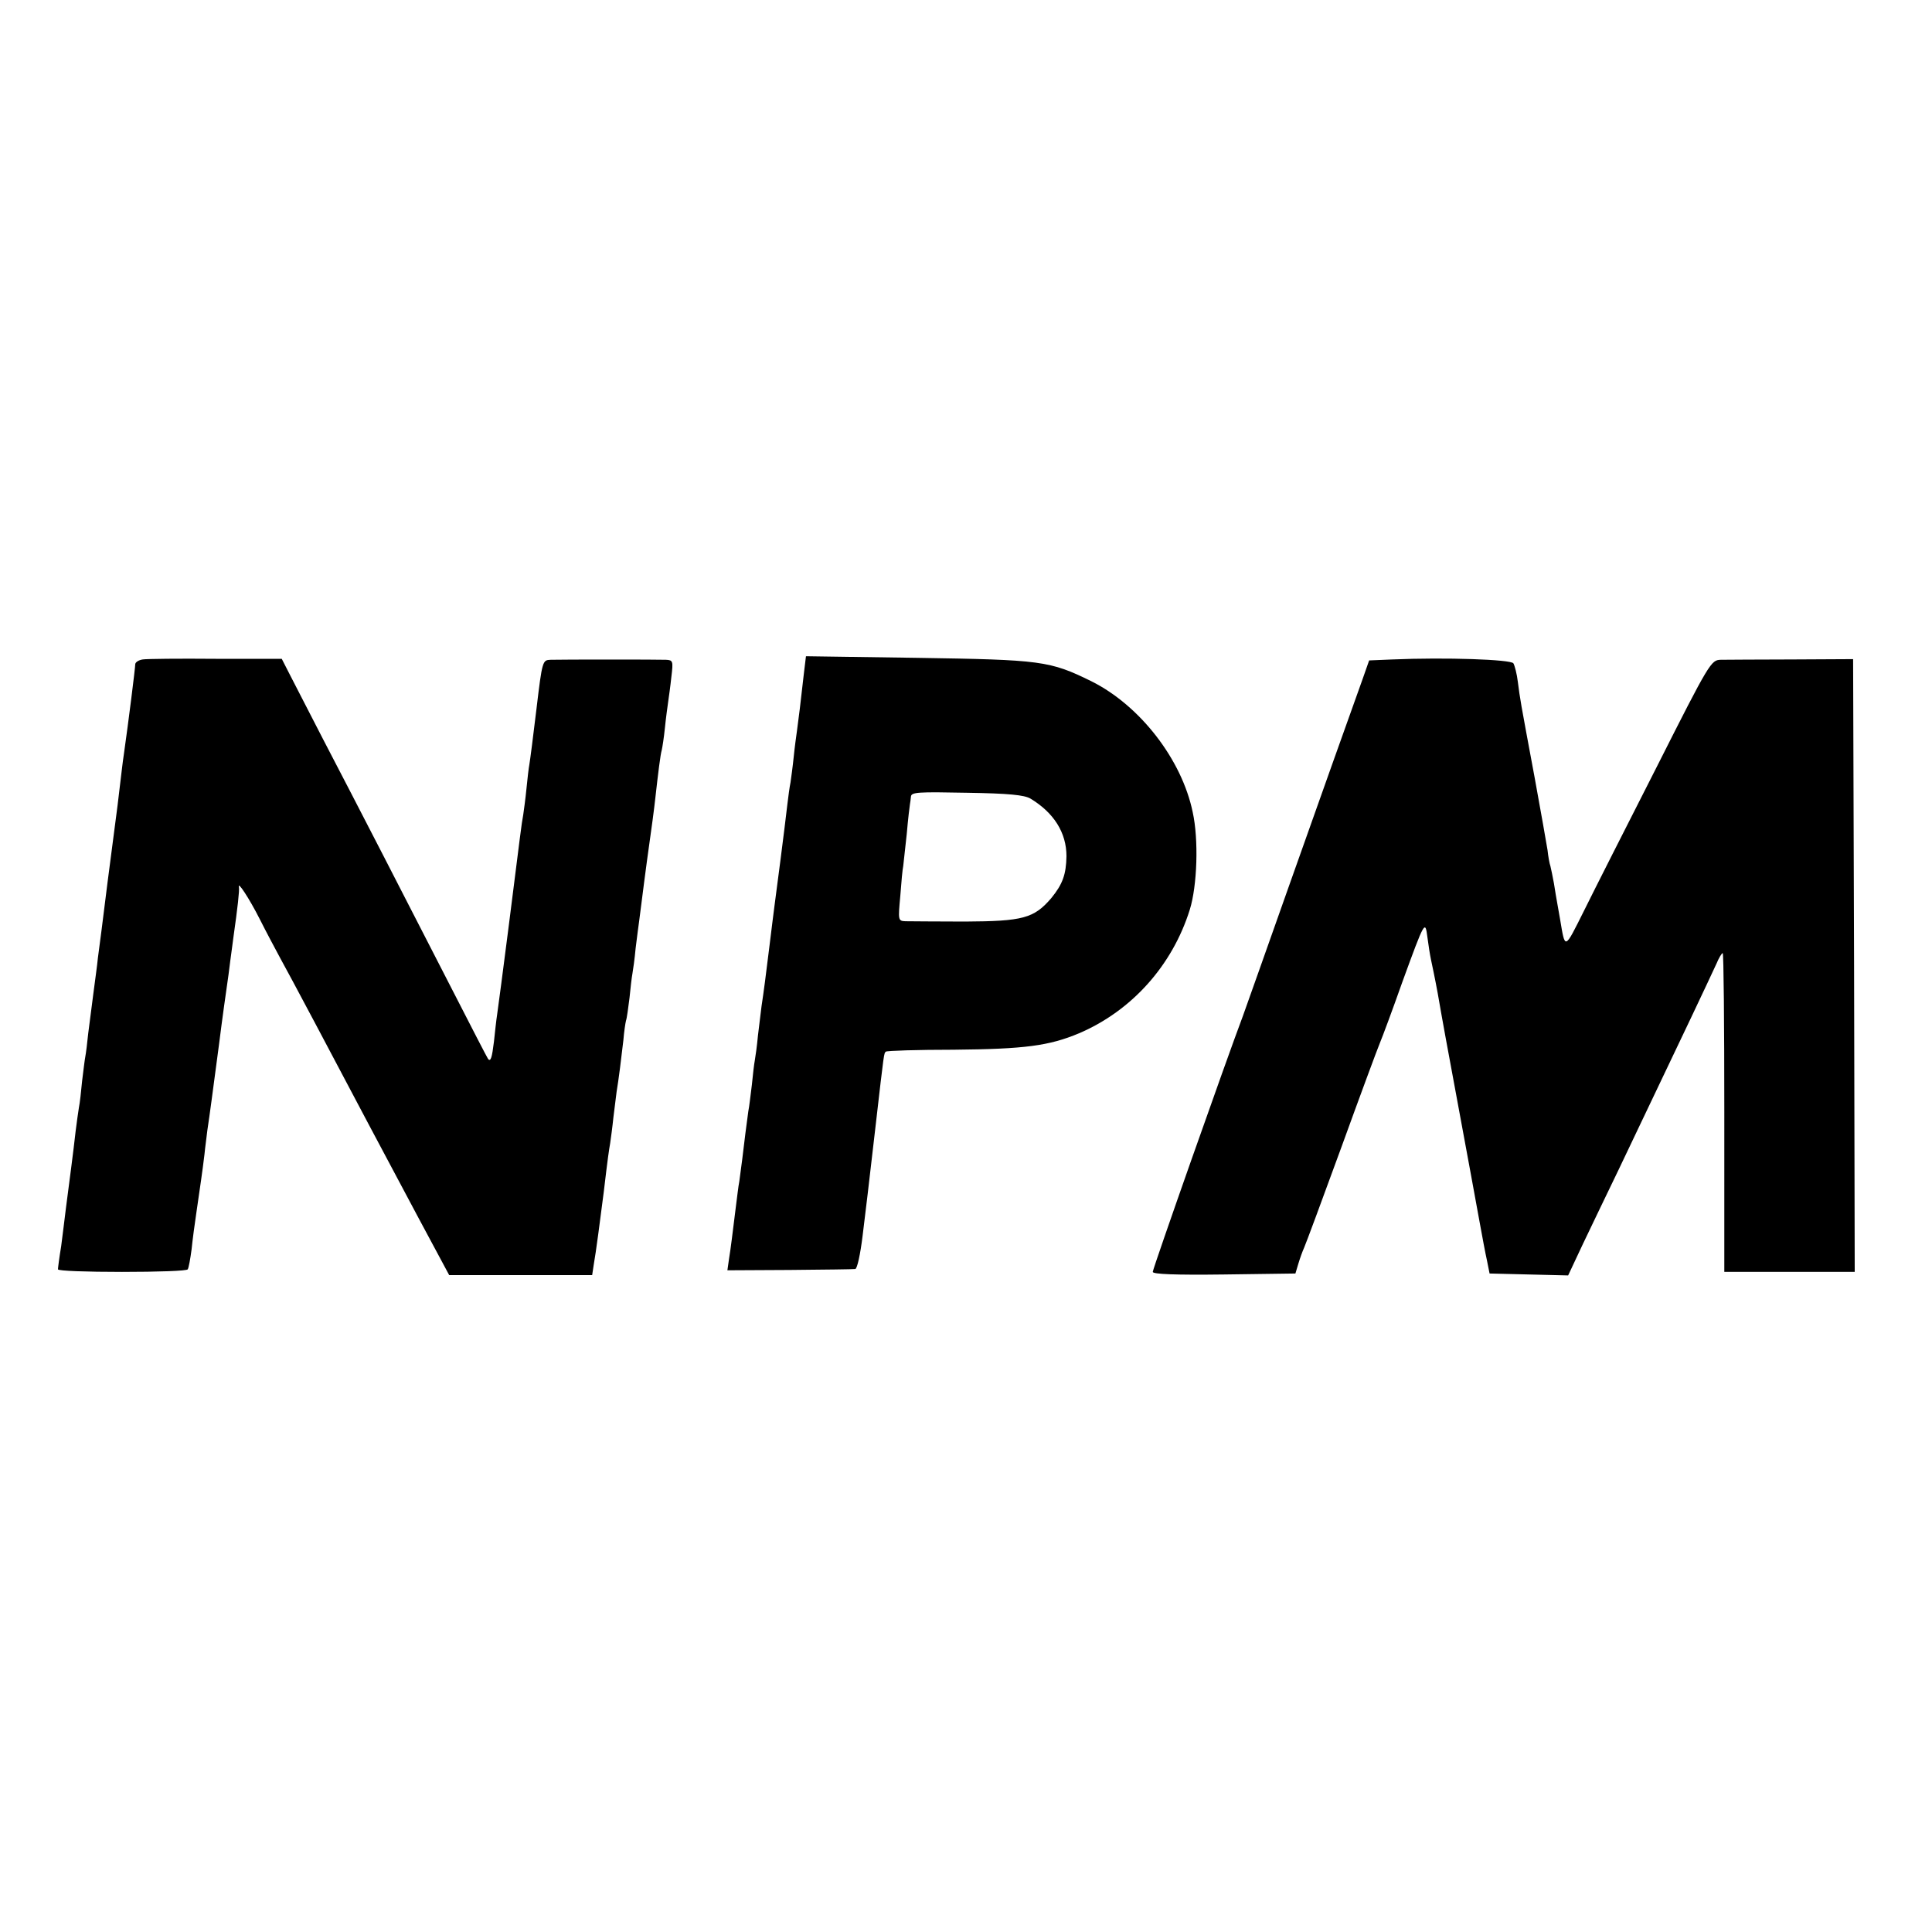 <svg version="1" xmlns="http://www.w3.org/2000/svg" width="800" height="800" viewBox="0 0 600 600"><path d="M44.3 204.8c-1.3.2-2.3.9-2.3 1.5 0 1.1-2.1 17.9-3.5 27.7-.5 3.3-.7 5.5-2 16.2-.3 2.4-1.7 13.1-3.1 23.8-1.3 10.7-2.7 21.3-3 23.5-.2 2.2-.9 7.1-1.4 11-.5 3.8-1.2 9.4-1.6 12.4-.3 3-.7 6.2-.9 7.2-.2 1-.6 4.4-1 7.6-.3 3.2-.7 6.9-1 8.3-.2 1.4-.7 4.6-1 7.2-.3 2.6-.9 7.8-1.4 11.5-.5 3.8-1.2 9.3-1.6 12.3-.4 3-1 8.4-1.5 12-.6 3.6-1 6.8-1 7.2 0 .5 9 .8 19.9.8 11 0 20.2-.3 20.4-.8.3-.4.8-3.2 1.2-6.2.3-3 1-8.2 1.5-11.5 1.1-7.6 1.9-12.9 2.5-18 .2-2.2.7-5.6.9-7.5.9-6 1.4-10 3.6-26.5 1.1-8.8 2.3-17.1 2.5-18.5.2-1.4.7-4.8 1-7.5.4-2.8.8-6.1 1-7.5 1.3-9.1 1.9-14.6 1.7-15.5-.5-2.1 3.1 3.3 6.5 10 1.9 3.8 4.8 9.2 6.3 12 2.9 5.2 16.9 31.6 27.4 51.5 3.4 6.4 10.4 19.5 15.6 29.3l9.5 17.7h44.4l.5-3.3c.6-3.2 2.1-14.6 3.1-22.5 1.3-11 1.6-12.9 2-15.2.2-1.4.7-5 1-8 .4-3 .8-6.6 1-8 .6-3.5 1.5-10.7 2.1-16 .2-2.5.6-5.2.8-6 .3-.8.7-4 1.1-7.1.3-3.1.7-6.5.9-7.5.2-1.1.7-4.6 1-7.9.4-3.3.9-7.1 1.1-8.5.2-1.4.6-4.5.9-7 .3-2.5 1-7.7 1.5-11.5 1.5-10.5 2.3-16.7 2.6-19.5.9-8 1.6-13.7 2-15 .2-.8.7-4 1-7 .3-3 .8-6.6 1-8 .2-1.4.7-4.9 1-7.8.6-4.9.5-5.2-1.7-5.3-2.6-.1-31.9-.1-35.8 0-2.5.1-2.6.2-4.4 15.3-1 8.4-2 16.1-2.2 17.2-.2 1-.6 4.4-.9 7.5-.3 3.1-.8 6.7-1 8.1-.6 3.2-.8 5.4-4.5 34.5-1.7 13.2-3.3 25.6-3.6 27.5-.3 1.9-.7 5.7-1 8.5-.6 4.9-1 6.3-1.8 5.4-.2-.2-5.4-10.3-11.6-22.4-14-27.3-28.8-56.1-39.7-77-4.5-8.8-9.3-18-10.5-20.4l-2.3-4.5H67c-11.3-.1-21.5 0-22.7.2zM249.6 209.6c-.4 3.3-.9 7.9-1.2 10.4-.3 2.5-.7 5.6-.9 7-.2 1.4-.7 5-1 8-.3 3-.8 6.6-1 8-.3 1.4-.7 4.5-1 7-.7 6.3-3.5 27.9-4 31.5-.2 1.6-.9 7-1.5 12-1.2 9.8-1.8 14.4-2.5 19-.2 1.6-.7 5.7-1.1 9-.3 3.3-.8 6.8-1 7.9-.2 1-.6 4.4-.9 7.5-.4 3.1-.8 6.8-1.1 8.2-.2 1.5-.6 4.5-.9 6.8-.3 2.3-.7 5.9-1 8.2-.3 2.3-.7 5.3-.9 6.8-.3 1.4-.7 5.1-1.1 8.1-1.1 8.8-1.5 12.3-2.1 16l-.5 3.5 19.3-.1c10.6-.1 19.8-.2 20.4-.3.6 0 1.6-4.6 2.3-10.4.7-5.6 1.4-11.6 1.6-13.2.2-1.7 1.3-11.3 2.5-21.5 2.6-22.6 2.5-21.8 3.1-22.4.3-.3 9.8-.6 21.1-.6 22-.2 29.6-1.2 38.9-5.1 16.4-7 29-21.1 34.4-38.4 2.3-7.4 2.8-21.7.9-30.3-3.4-16.4-16.4-33.1-31.4-40.6-13-6.4-15.6-6.7-54.1-7.3l-34.6-.5-.7 5.8zM320 248c7.3 4.4 11.2 10.6 11.2 17.9-.1 5.7-1.2 8.7-4.7 13-5.4 6.3-8.8 7.2-26.8 7.3-8.9 0-17.2-.1-18.5-.1-2.3-.1-2.3-.3-1.6-7.9.3-4.2.7-8.4.9-9.2.1-.8.6-5.3 1.1-10 .4-4.7.9-8.8 1-9.3.1-.4.2-1.4.3-2.3.1-1.4 2.2-1.5 17.4-1.2 13 .2 17.8.7 19.7 1.8zM432.4 204.8l-7.2.3-2 5.7c-4.9 13.7-11.8 33-23.2 65.2-6.7 19-13 36.7-14 39.5-5.1 13.5-28 78.5-28 79.5 0 .7 6.9 1 22.2.8l22.1-.3.9-3c.5-1.7 1.3-3.9 1.8-5s5.7-15.1 11.5-31c5.8-16 11.2-30.6 12-32.5.8-1.9 4-10.5 7-19 7-19.2 7.1-19.3 7.8-13.9.3 2.4.8 5.5 1.1 6.9.3 1.4 1.3 6.1 2.1 10.5 1.3 7.6 3.7 20.6 4.9 27 4.8 25.9 6.9 37.4 8.1 44 .8 4.4 1.8 9.8 2.3 12l.8 4 12.2.3 12.2.3 4.6-9.8c2.6-5.4 7.6-15.9 11.2-23.3 3.5-7.4 8.6-18 11.2-23.5 2.6-5.5 7.7-16.1 11.2-23.5 3.5-7.4 7.1-15 7.9-16.8.7-1.7 1.6-3.2 1.9-3.2.3 0 .5 22.3.5 49.5V395H576l-.2-95.1-.3-95.2-19 .1c-10.4 0-20.4.1-22.1.1-3 .1-3.4.6-19.9 33.3-9.3 18.3-19.5 38.4-22.6 44.7-6.1 12.2-5.8 12.1-7.4 2.6-.3-1.7-.7-4-.9-5.1-.2-1.2-.7-3.9-1-6-.4-2.2-.9-4.6-1.1-5.4-.3-.8-.7-3.1-.9-5-.3-1.9-2.1-12.1-4-22.5-4.6-24.7-4.5-24.2-5.2-29.6-.3-2.6-1-5.2-1.4-5.9-.8-1.2-21-1.9-37.6-1.2z"/></svg>